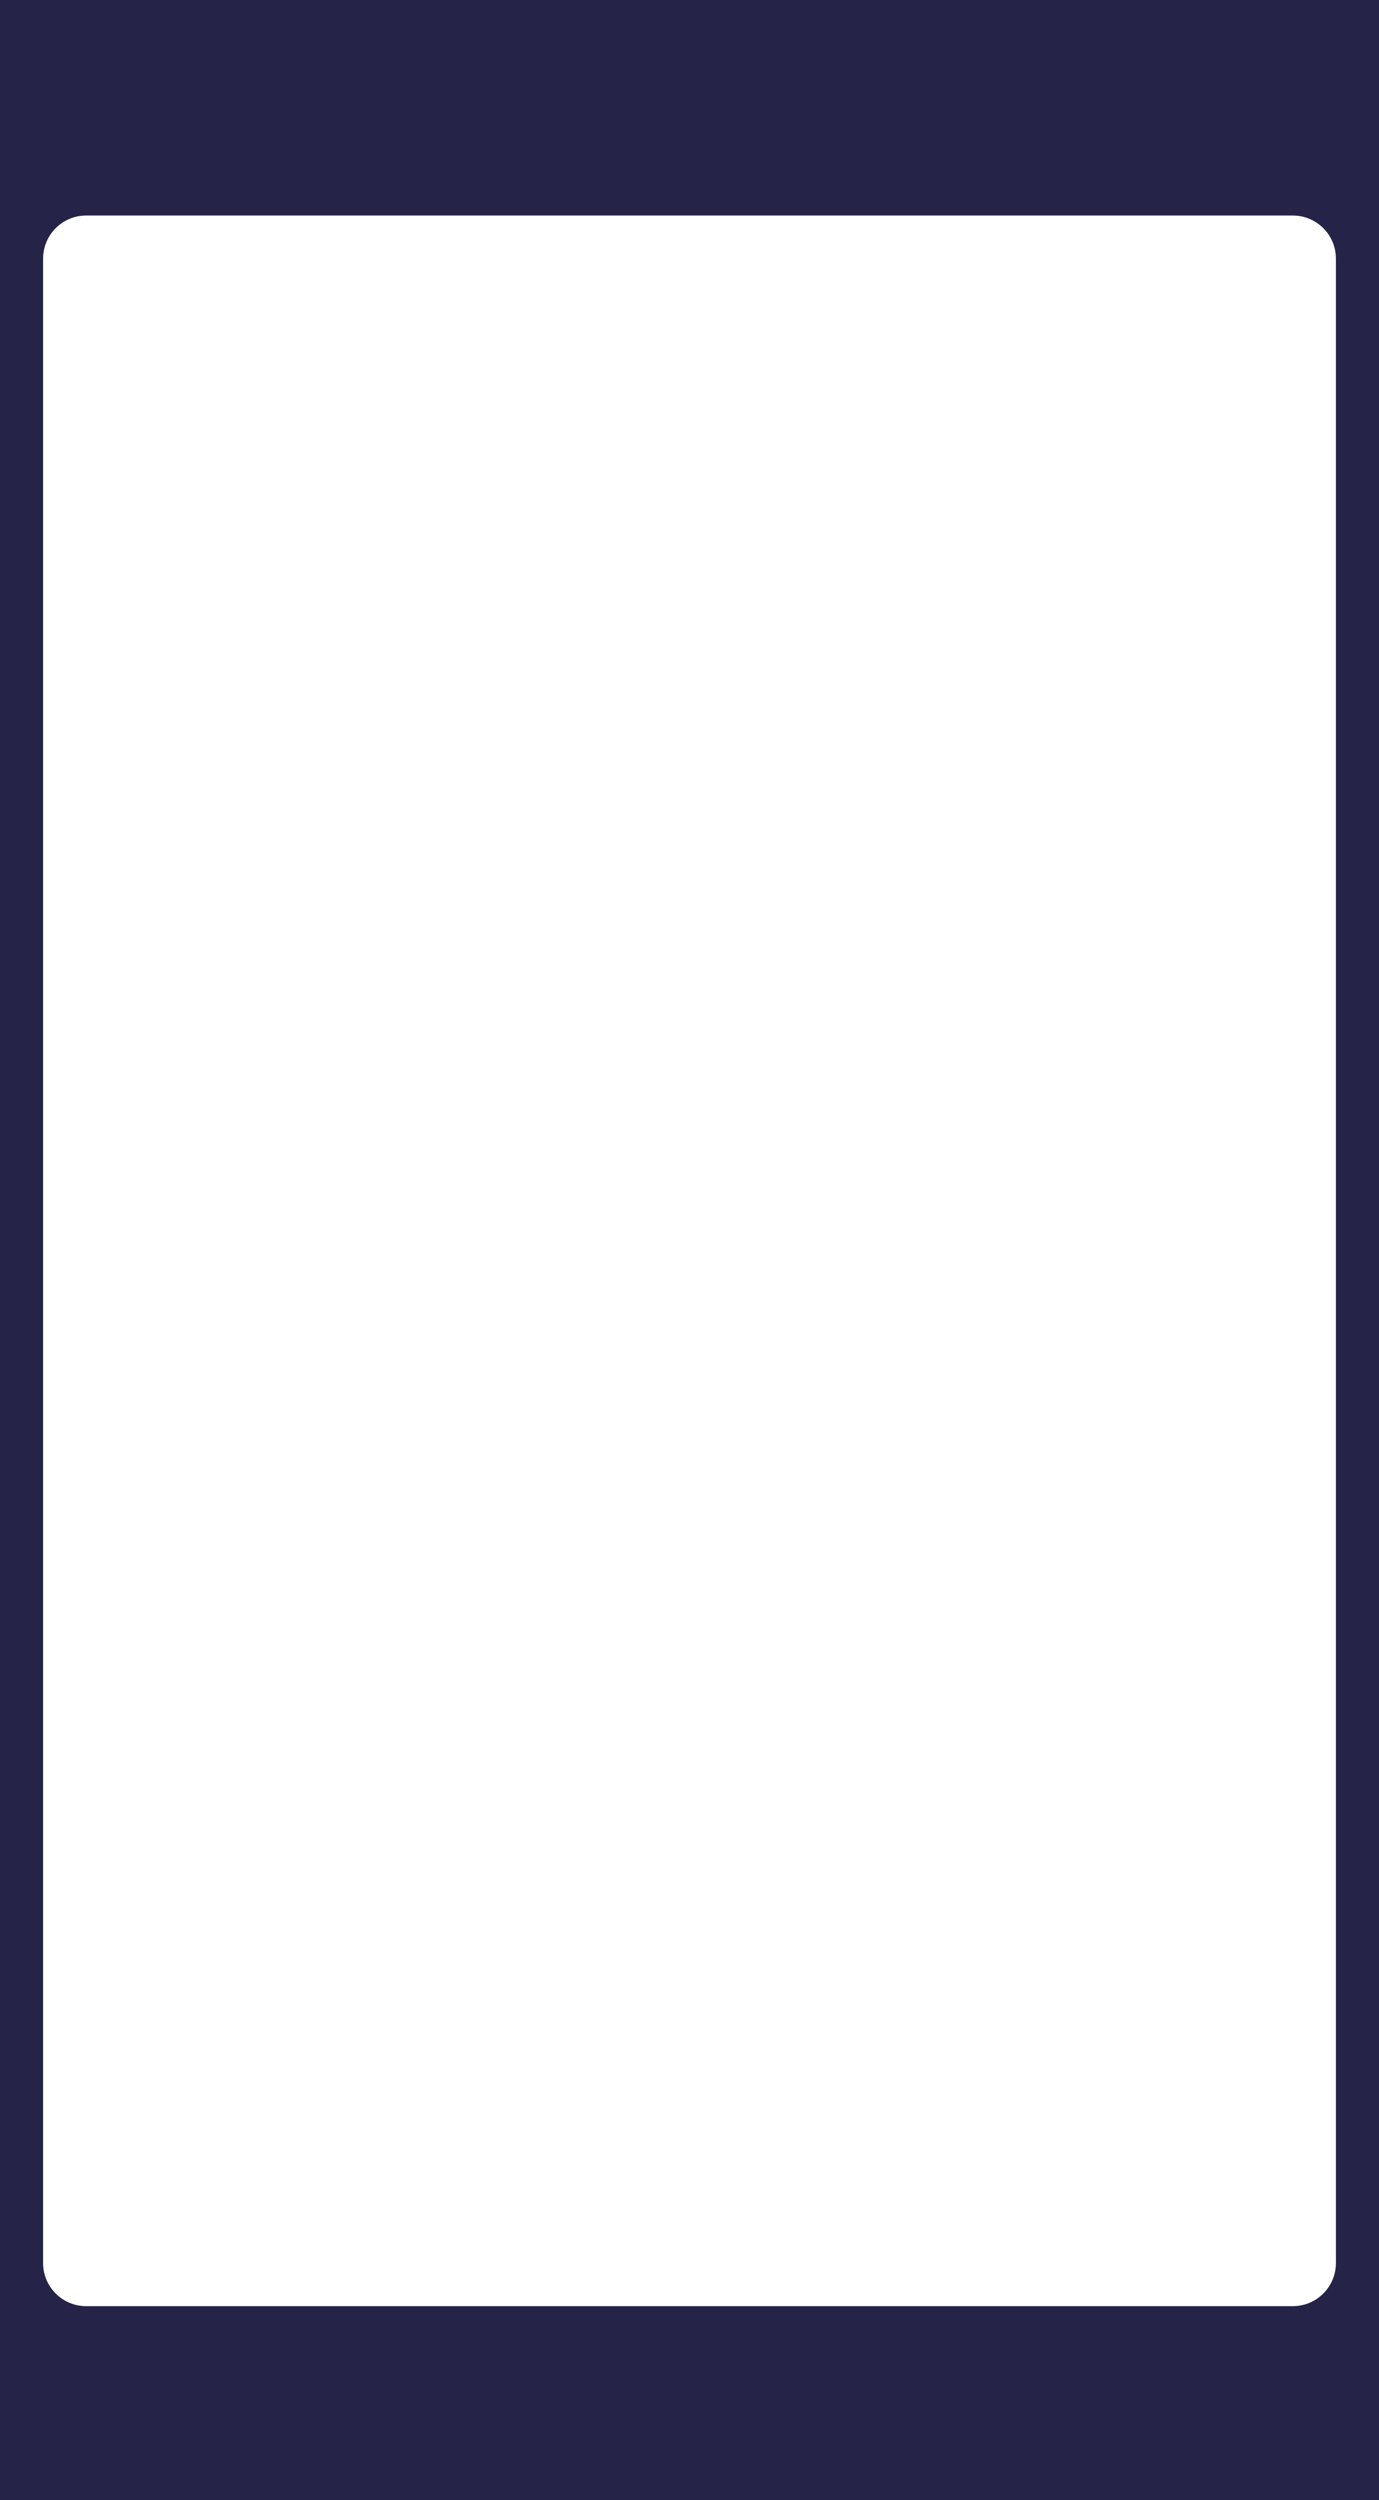<?xml version="1.0" encoding="UTF-8"?> <svg xmlns="http://www.w3.org/2000/svg" width="320" height="580" viewBox="0 0 320 580" fill="none"><g clip-path="url(#clip0_184_13)"><path fill-rule="evenodd" clip-rule="evenodd" d="M320 0H0V580H320V0ZM20 50C14.477 50 10 54.477 10 60V525C10 530.523 14.477 535 20 535H300C305.523 535 310 530.523 310 525V60C310 54.477 305.523 50 300 50H20Z" fill="#252347"></path></g><defs><clipPath id="clip0_184_13"><rect width="320" height="580" fill="white"></rect></clipPath></defs></svg> 
